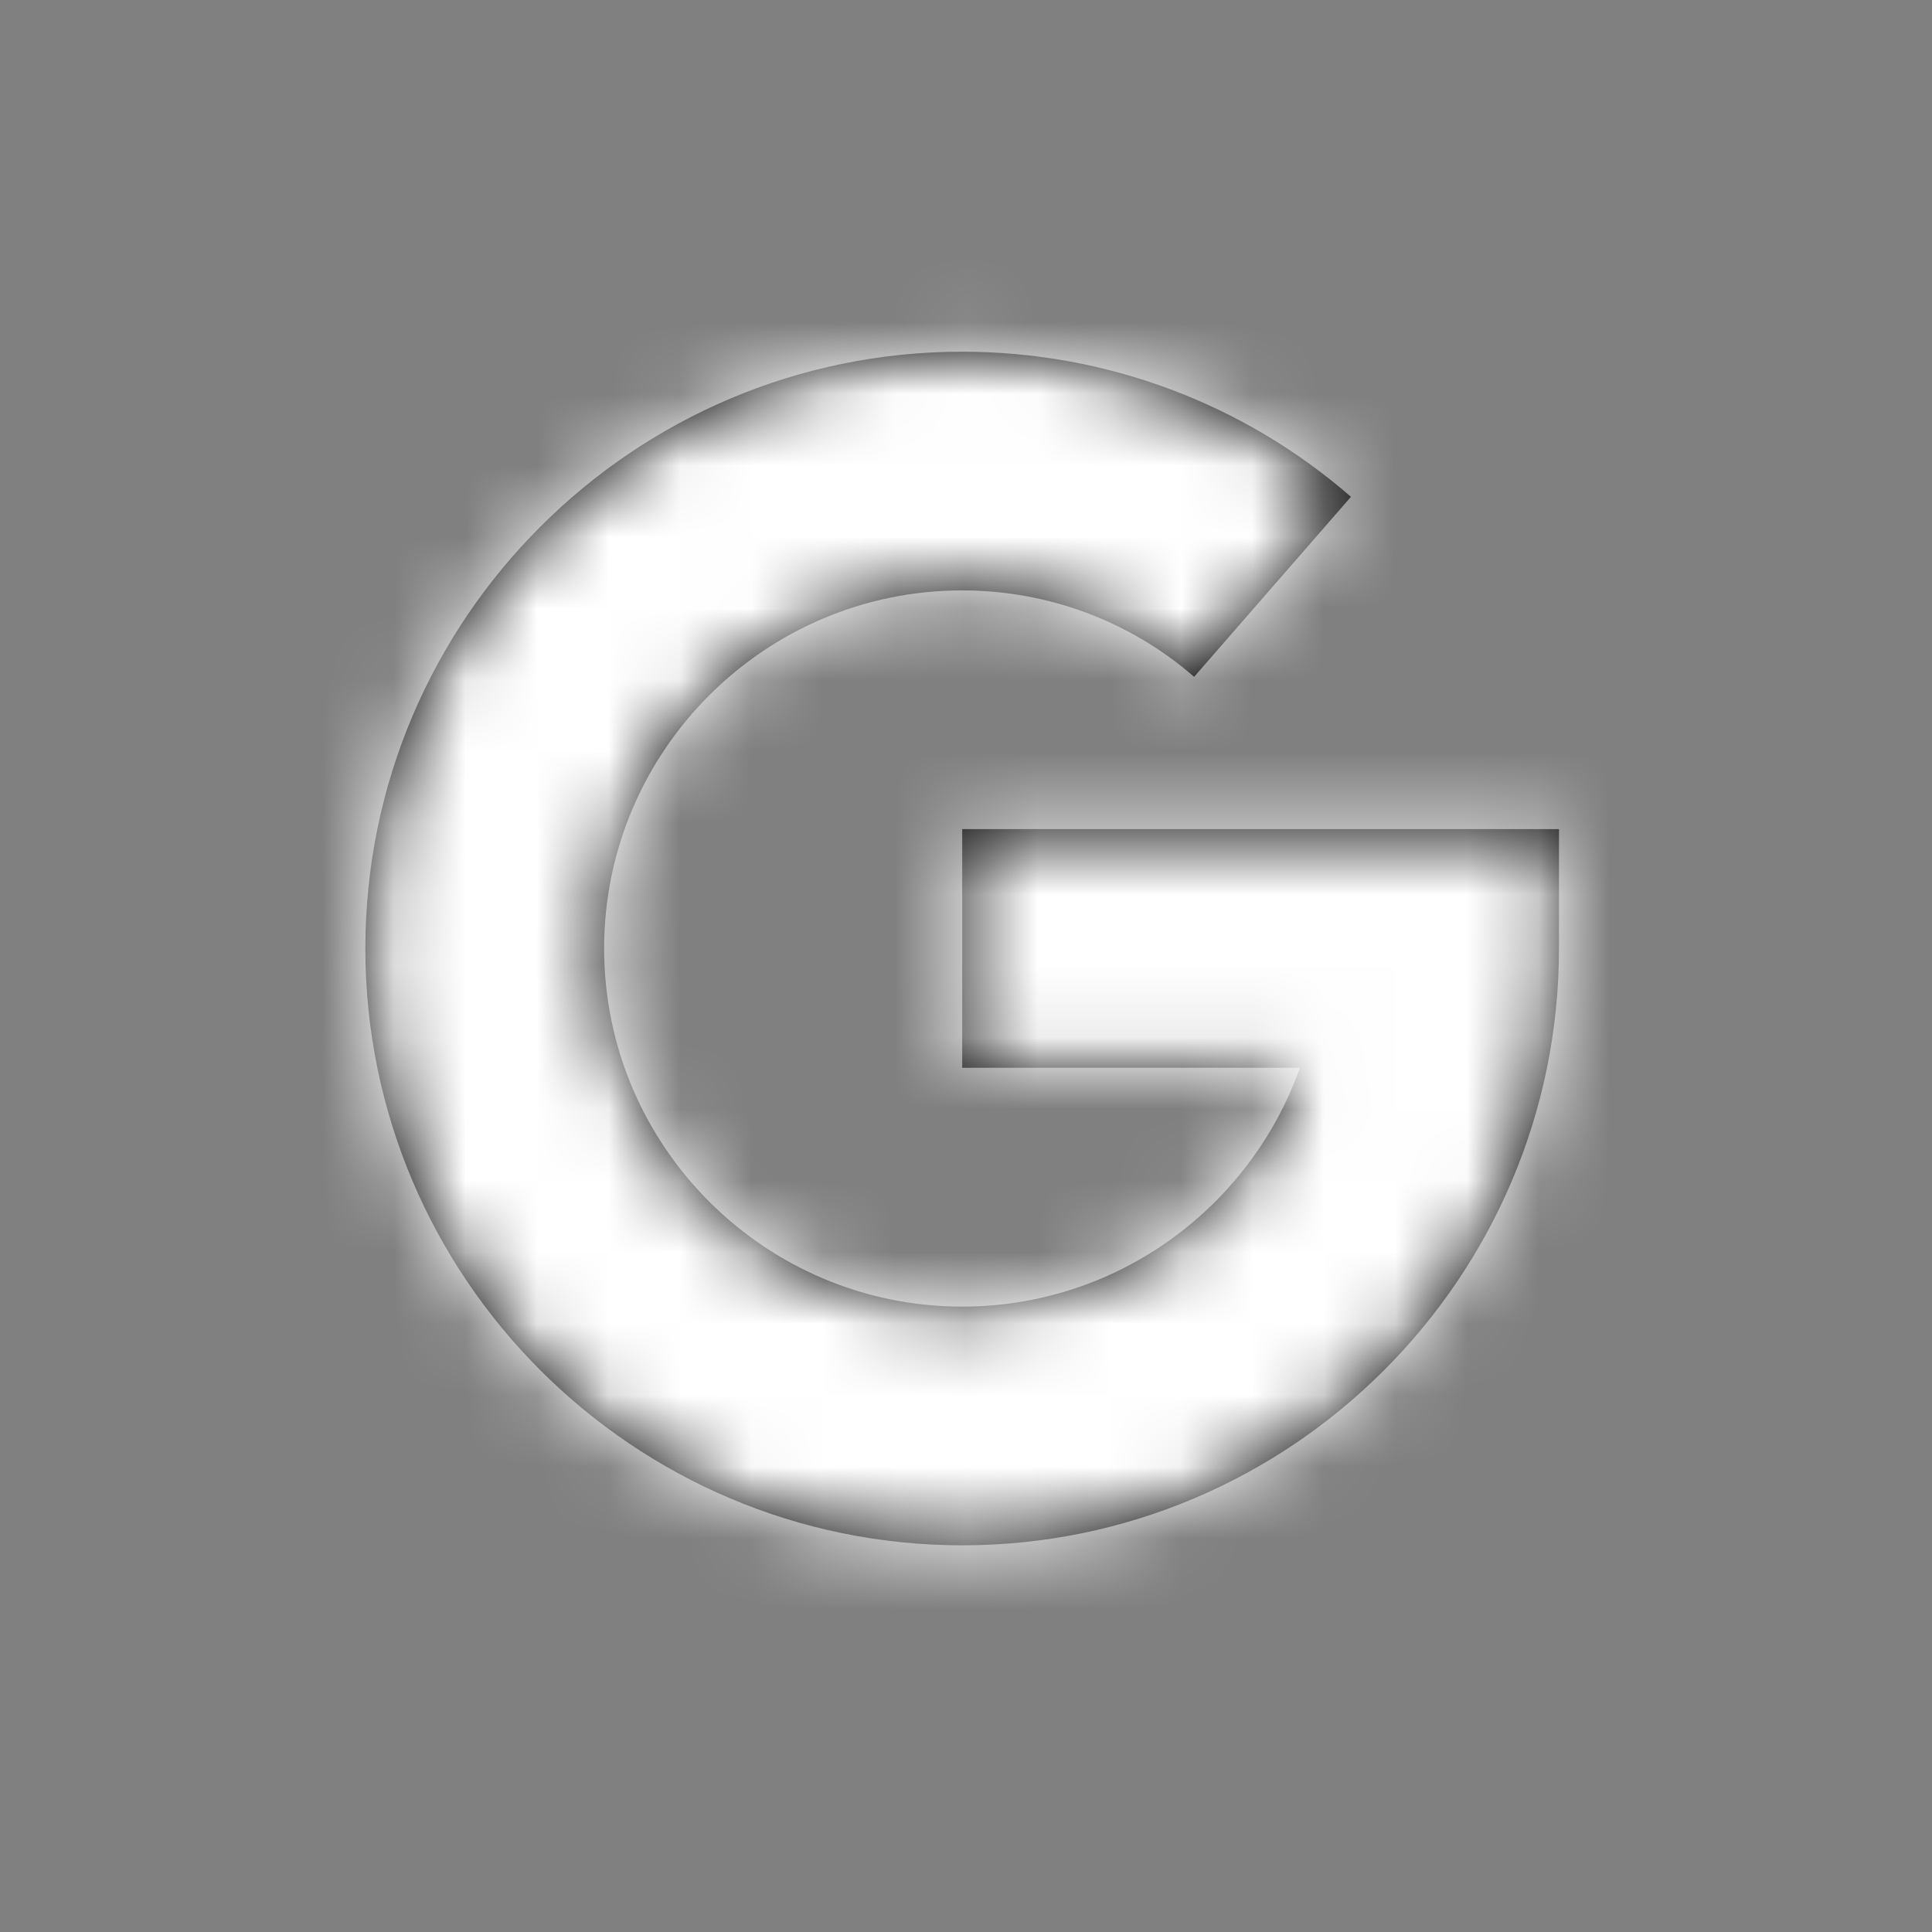 <svg width="27" height="27" viewBox="0 0 27 27" fill="none" xmlns="http://www.w3.org/2000/svg">
<rect x="0" y="0" width="27" height="27" fill="#808080" stroke="none"/>
<path d="M13.447 11.587V14.923H18.166C17.477 16.865 15.622 18.26 13.447 18.26C10.688 18.26 8.443 16.014 8.443 13.255C8.443 10.496 10.688 8.251 13.447 8.251C14.643 8.251 15.794 8.68 16.688 9.459L18.88 6.943C17.378 5.635 15.45 4.915 13.447 4.915C8.848 4.915 5.106 8.656 5.106 13.255C5.106 17.854 8.848 21.596 13.447 21.596C18.046 21.596 21.787 17.854 21.787 13.255V11.587H13.447Z" fill="black"/>
<mask id="mask0_2_20" style="mask-type:alpha" maskUnits="userSpaceOnUse" x="5" y="4" width="17" height="18">
<path d="M13.447 11.587V14.923H18.166C17.477 16.865 15.622 18.26 13.447 18.26C10.688 18.26 8.443 16.014 8.443 13.255C8.443 10.496 10.688 8.251 13.447 8.251C14.643 8.251 15.794 8.68 16.688 9.459L18.88 6.943C17.378 5.635 15.45 4.915 13.447 4.915C8.848 4.915 5.106 8.656 5.106 13.255C5.106 17.854 8.848 21.596 13.447 21.596C18.046 21.596 21.787 17.854 21.787 13.255V11.587H13.447Z" fill="white"/>
</mask>
<g mask="url(#mask0_2_20)">
<rect x="0.341" y="0.149" width="26.213" height="26.213" fill="white"/>
</g>
</svg>
